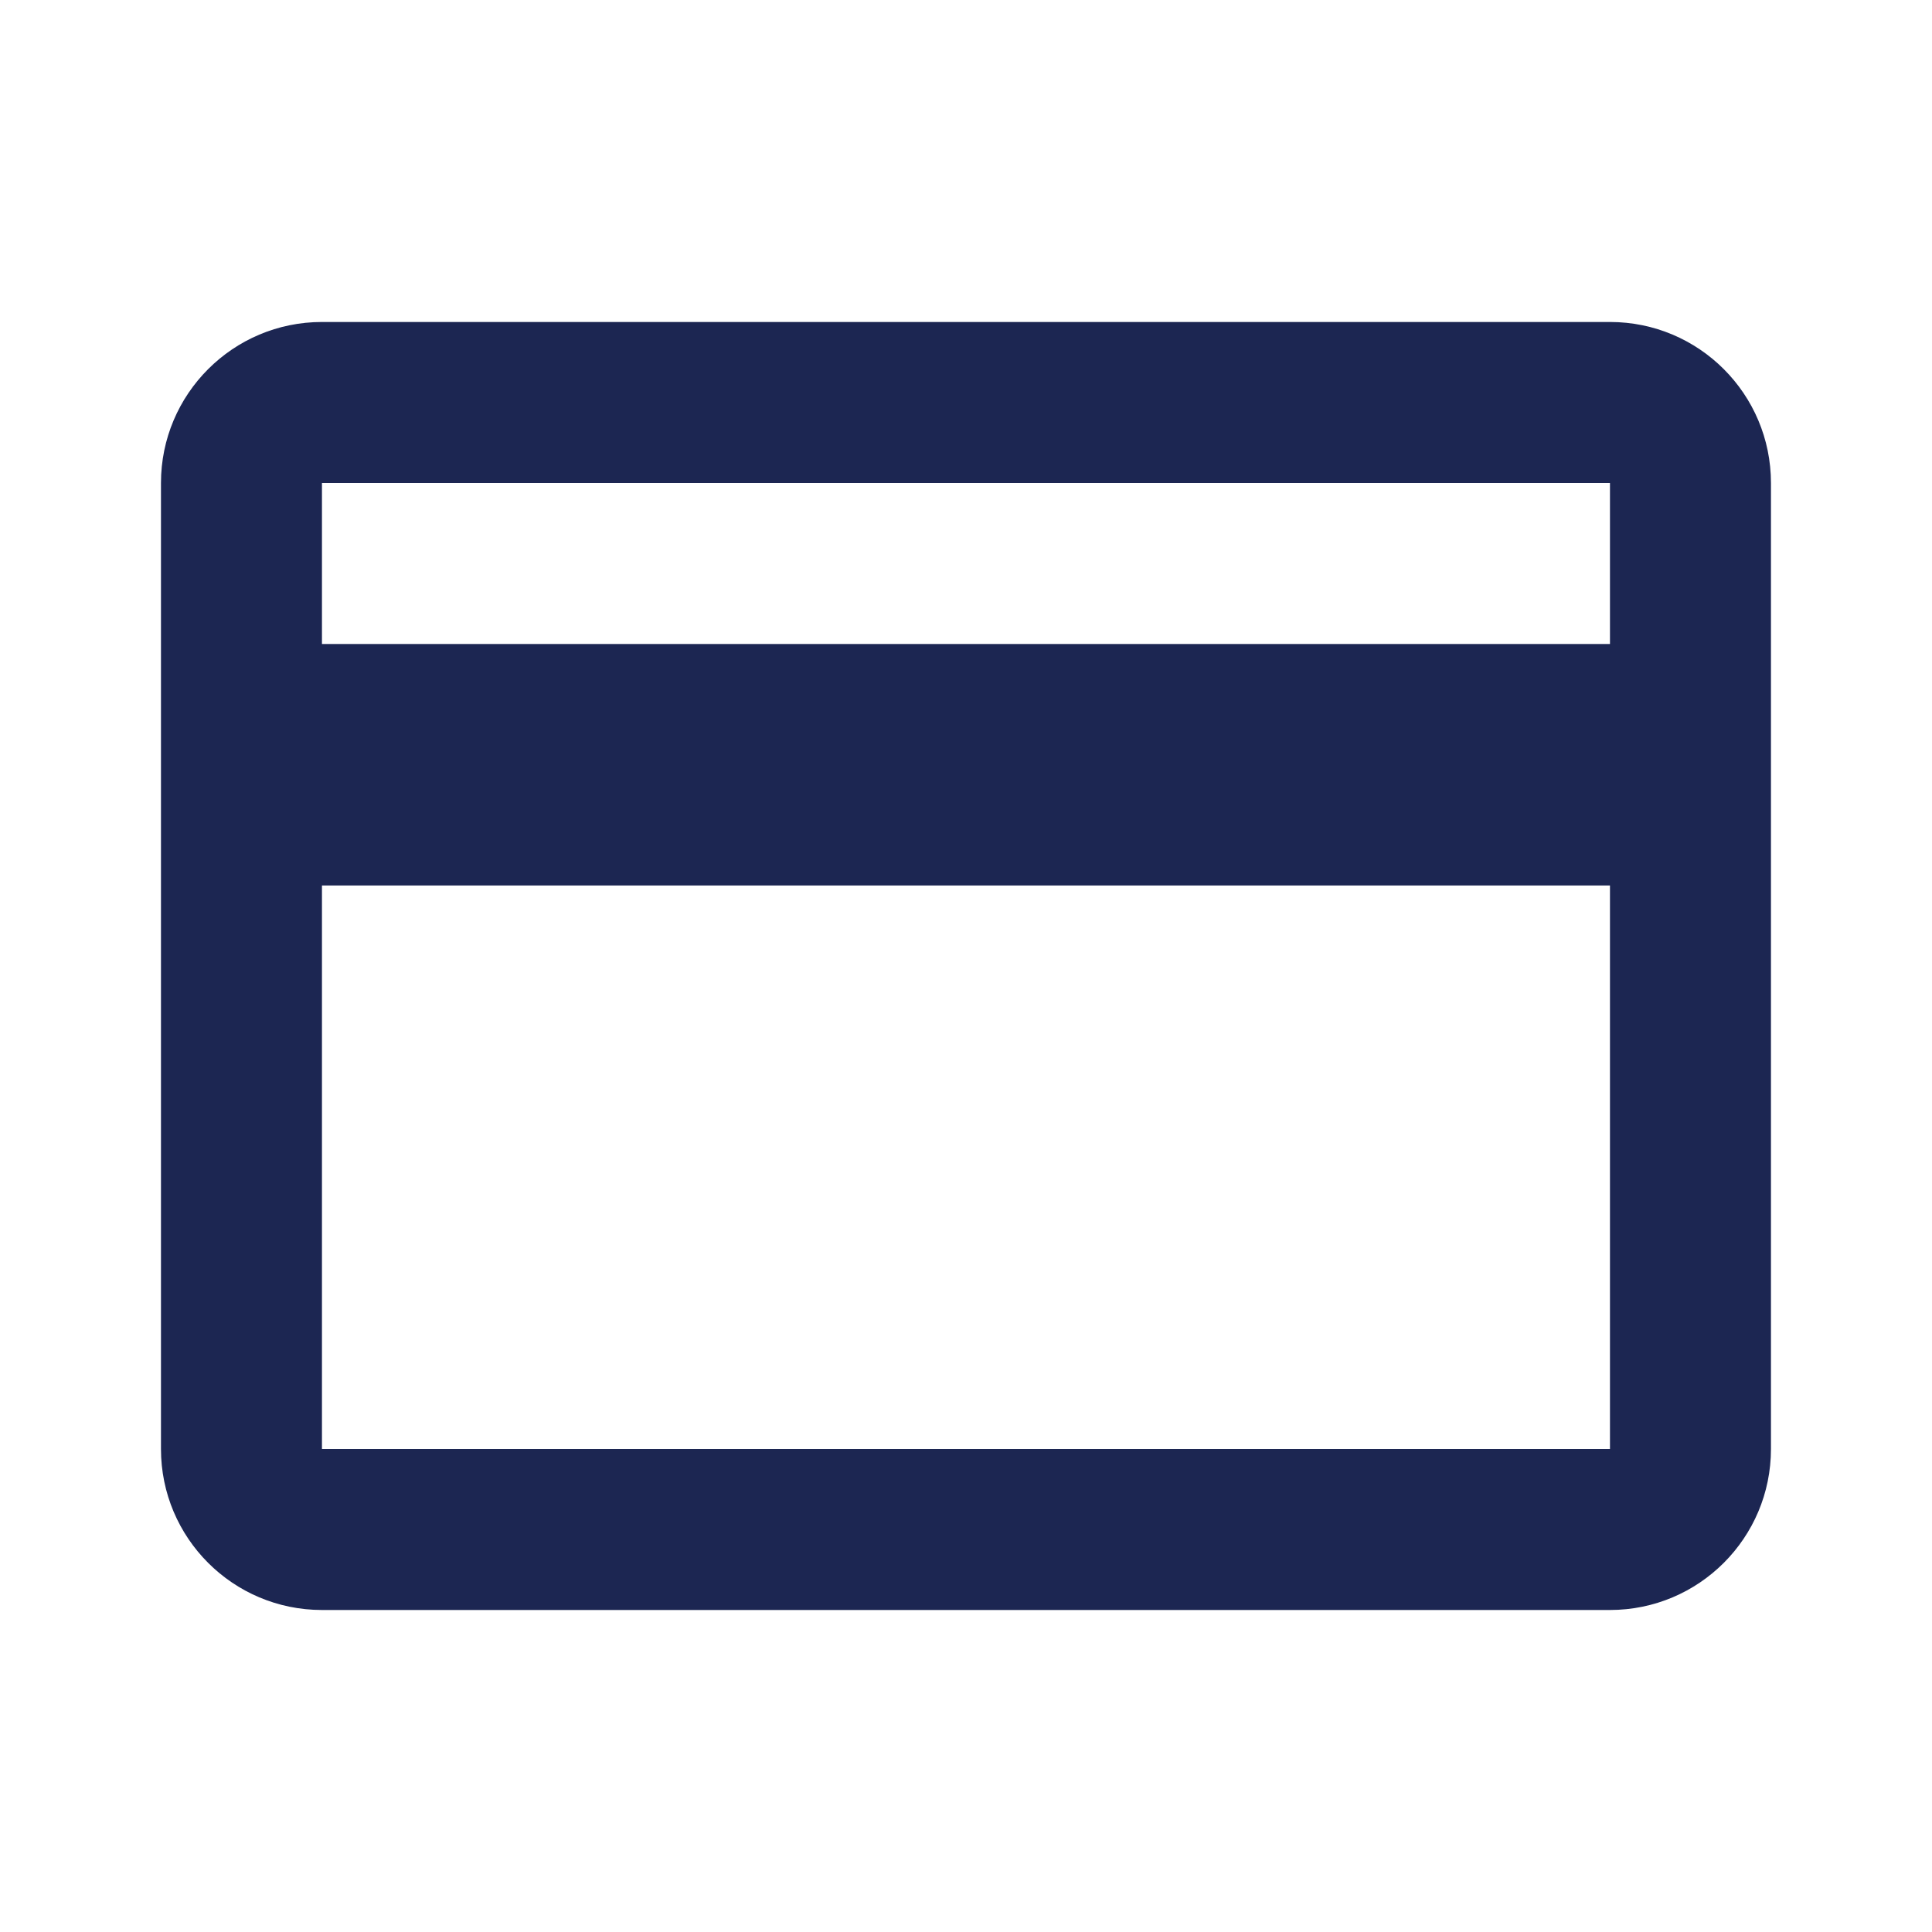 <?xml version="1.0" encoding="UTF-8"?> <svg xmlns="http://www.w3.org/2000/svg" width="79" height="79" viewBox="0 0 79 79" fill="none"> <path d="M72.415 19.75C72.415 16.114 69.468 13.166 65.832 13.166H13.165C9.529 13.166 6.582 16.114 6.582 19.75V59.25C6.582 62.886 9.529 65.833 13.165 65.833H65.832C69.468 65.833 72.415 62.886 72.415 59.25V19.75ZM65.832 26.333H13.165L13.165 19.75L65.832 19.75V26.333ZM13.165 36.208H65.832V59.25L13.165 59.25L13.165 36.208Z" fill="#1C2652"></path> </svg> 